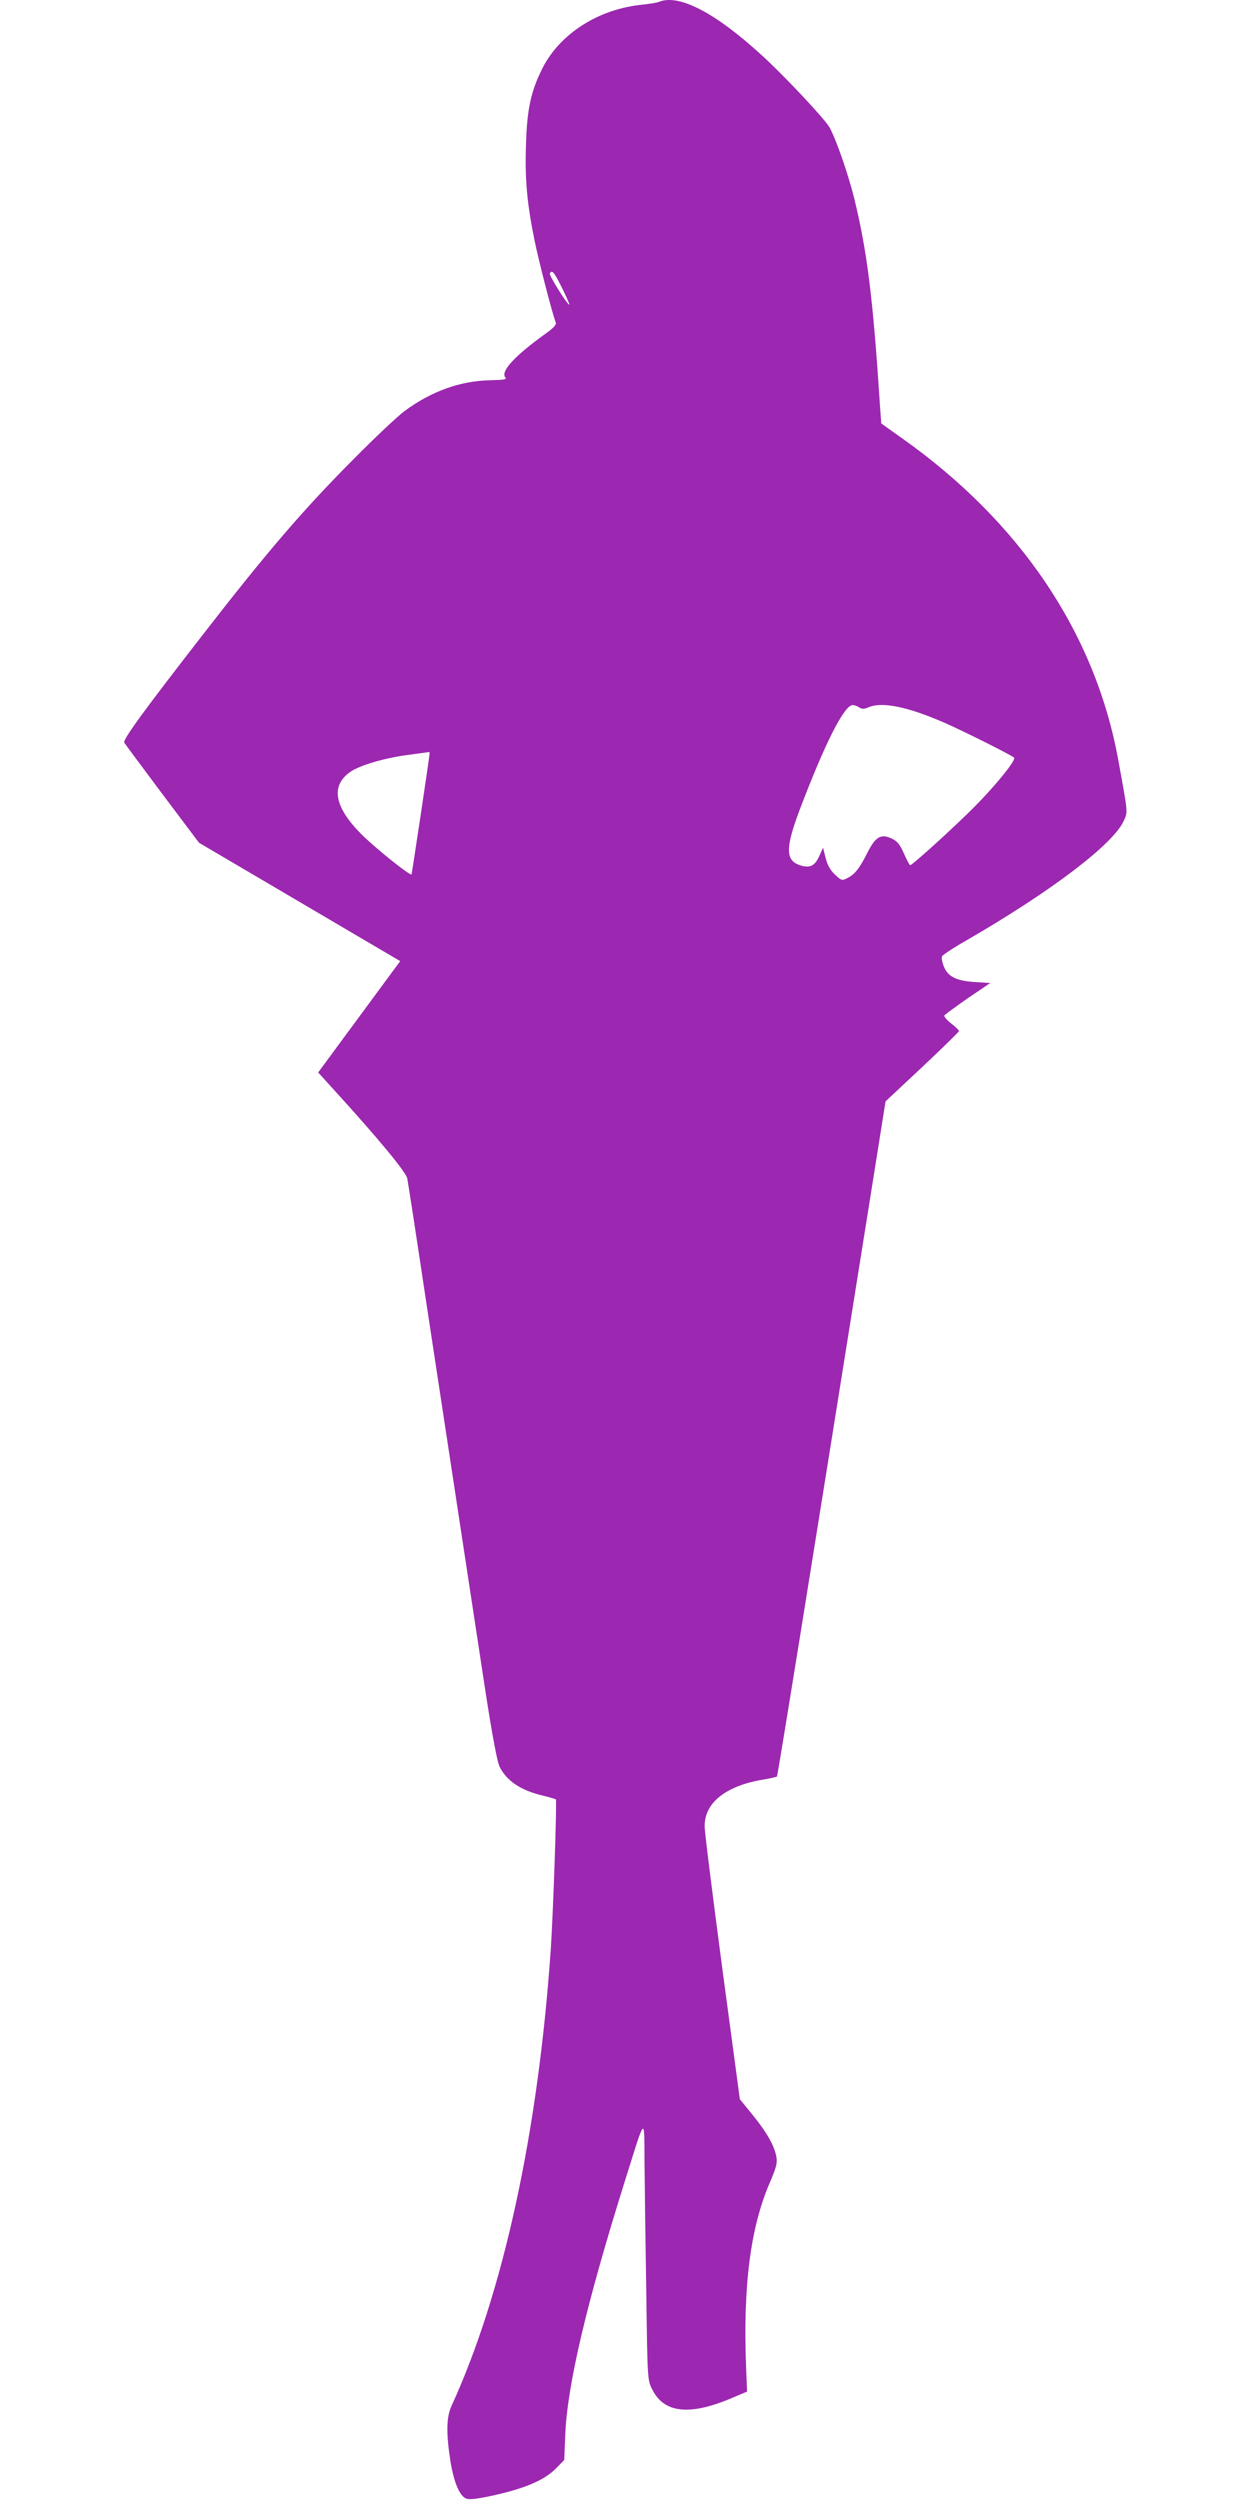 <?xml version="1.0" standalone="no"?>
<!DOCTYPE svg PUBLIC "-//W3C//DTD SVG 20010904//EN"
 "http://www.w3.org/TR/2001/REC-SVG-20010904/DTD/svg10.dtd">
<svg version="1.0" xmlns="http://www.w3.org/2000/svg"
 width="640pt" height="1280pt" viewBox="0 0 640 1280"
 preserveAspectRatio="xMidYMid meet">
<g transform="translate(0,1280) scale(0.1,-0.1)"
fill="#9c27b0" stroke="none">
<path d="M3375 12791 c-11 -5 -50 -11 -87 -15 -224 -22 -422 -149 -511 -326
-59 -118 -79 -210 -84 -392 -6 -173 5 -297 43 -485 21 -105 92 -380 110 -426
3 -9 -13 -27 -48 -52 -161 -115 -236 -196 -211 -227 9 -11 -5 -13 -78 -15
-152 -3 -300 -56 -437 -157 -34 -25 -150 -134 -257 -242 -264 -265 -449 -481
-783 -912 -299 -385 -404 -530 -396 -544 4 -7 92 -125 195 -263 l188 -250 515
-303 515 -303 -210 -285 -210 -285 78 -86 c229 -251 370 -422 378 -456 3 -12
48 -305 100 -652 125 -824 242 -1590 304 -1998 35 -222 57 -339 70 -365 37
-72 110 -120 222 -146 33 -8 63 -17 65 -19 6 -6 -14 -590 -26 -767 -65 -941
-244 -1762 -509 -2340 -25 -55 -27 -135 -6 -274 17 -110 46 -182 80 -198 16
-7 48 -4 121 11 182 39 283 82 346 148 l37 38 5 125 c9 252 108 674 306 1305
108 343 98 335 100 85 1 -118 5 -415 9 -660 6 -442 6 -445 30 -493 60 -123
193 -137 410 -44 l76 32 -5 125 c-16 417 22 714 121 944 34 79 40 103 34 133
-10 57 -49 125 -121 214 l-66 81 -90 671 c-49 370 -90 695 -90 723 -4 122 108
212 303 243 34 6 64 13 67 15 4 5 171 1040 488 3029 l68 428 188 176 c103 97
188 180 188 184 0 4 -18 22 -40 39 -22 17 -38 36 -35 41 4 5 57 44 120 88
l115 78 -79 5 c-95 6 -139 28 -159 81 -8 20 -12 42 -9 50 2 7 58 44 123 81
433 250 755 494 808 614 21 47 22 35 -30 319 -119 643 -501 1211 -1104 1638
l-108 77 -7 97 c-35 543 -65 783 -131 1054 -31 125 -93 304 -127 365 -25 44
-233 266 -352 374 -235 214 -418 309 -520 269z m-497 -1466 c23 -47 40 -85 37
-85 -11 0 -105 151 -100 160 12 20 21 9 63 -75z m1521 -2147 c15 -9 25 -9 46
0 69 31 203 4 394 -80 108 -48 337 -163 353 -177 12 -11 -91 -139 -201 -250
-101 -102 -320 -301 -331 -301 -3 0 -17 27 -32 60 -20 46 -34 63 -61 76 -57
27 -84 11 -127 -74 -41 -81 -63 -108 -102 -128 -26 -14 -30 -13 -63 18 -24 23
-39 49 -48 86 l-13 52 -18 -40 c-23 -53 -48 -66 -97 -51 -78 24 -79 87 -5 284
130 342 228 537 272 537 8 0 23 -5 33 -12z m-2199 -232 c0 -16 -91 -620 -93
-623 -8 -8 -188 137 -257 206 -140 141 -158 249 -55 320 49 33 171 69 288 85
56 8 105 14 110 15 4 1 7 -1 7 -3z"/>
</g>
</svg>
